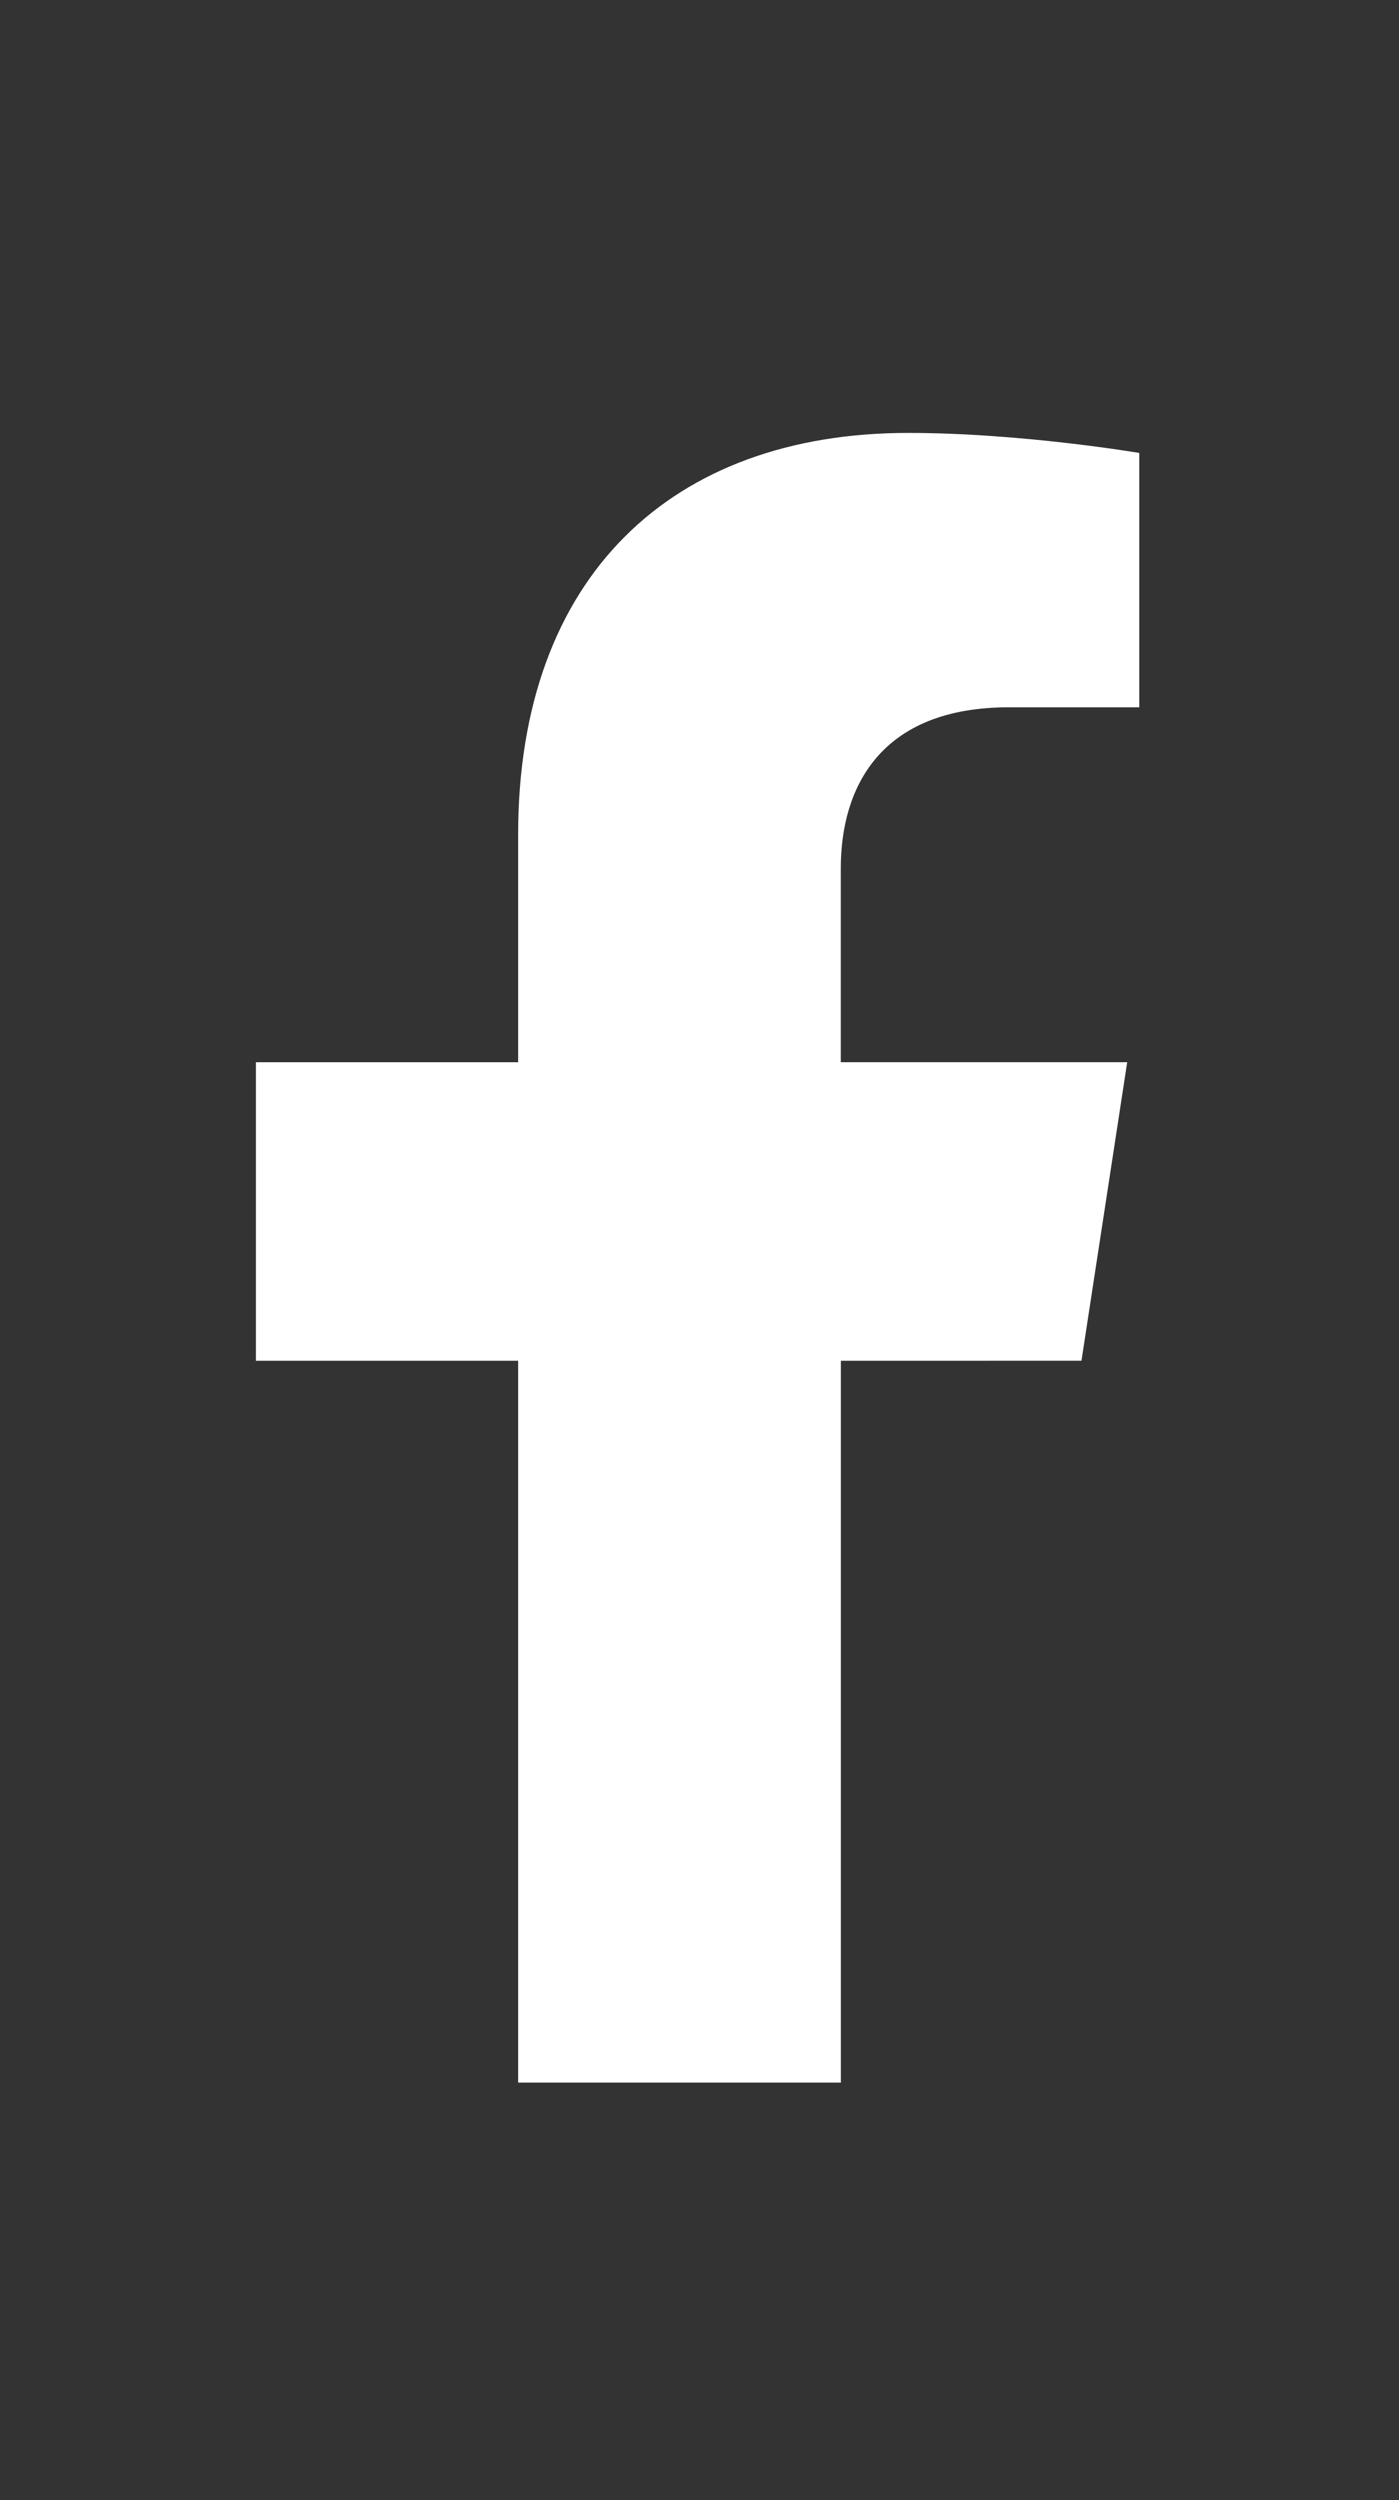 <?xml version="1.0" encoding="utf-8"?>
<!-- Generator: Adobe Illustrator 15.0.0, SVG Export Plug-In . SVG Version: 6.00 Build 0)  -->
<!DOCTYPE svg PUBLIC "-//W3C//DTD SVG 1.1//EN" "http://www.w3.org/Graphics/SVG/1.1/DTD/svg11.dtd">
<svg version="1.1" id="Layer_1" xmlns="http://www.w3.org/2000/svg" xmlns:xlink="http://www.w3.org/1999/xlink" x="0px" y="0px"
	 width="36.375px" height="65px" viewBox="0 0 36.375 65" enable-background="new 0 0 36.375 65" xml:space="preserve">
<rect x="0" y="0" width="36.375" height="65" fill="#333333" stroke="none"/>
<path fill="#FFFFFF" d="M28.119,35.376l1.189-7.761h-7.447v-5.037c0-2.124,1.043-4.19,4.375-4.19h3.386v-6.612
	c0,0-3.071-0.521-6.009-0.521c-6.131,0-10.141,3.715-10.141,10.444v5.917H6.654v7.761h6.818v18.766h8.391V35.377L28.119,35.376
	L28.119,35.376z"/>
</svg>
